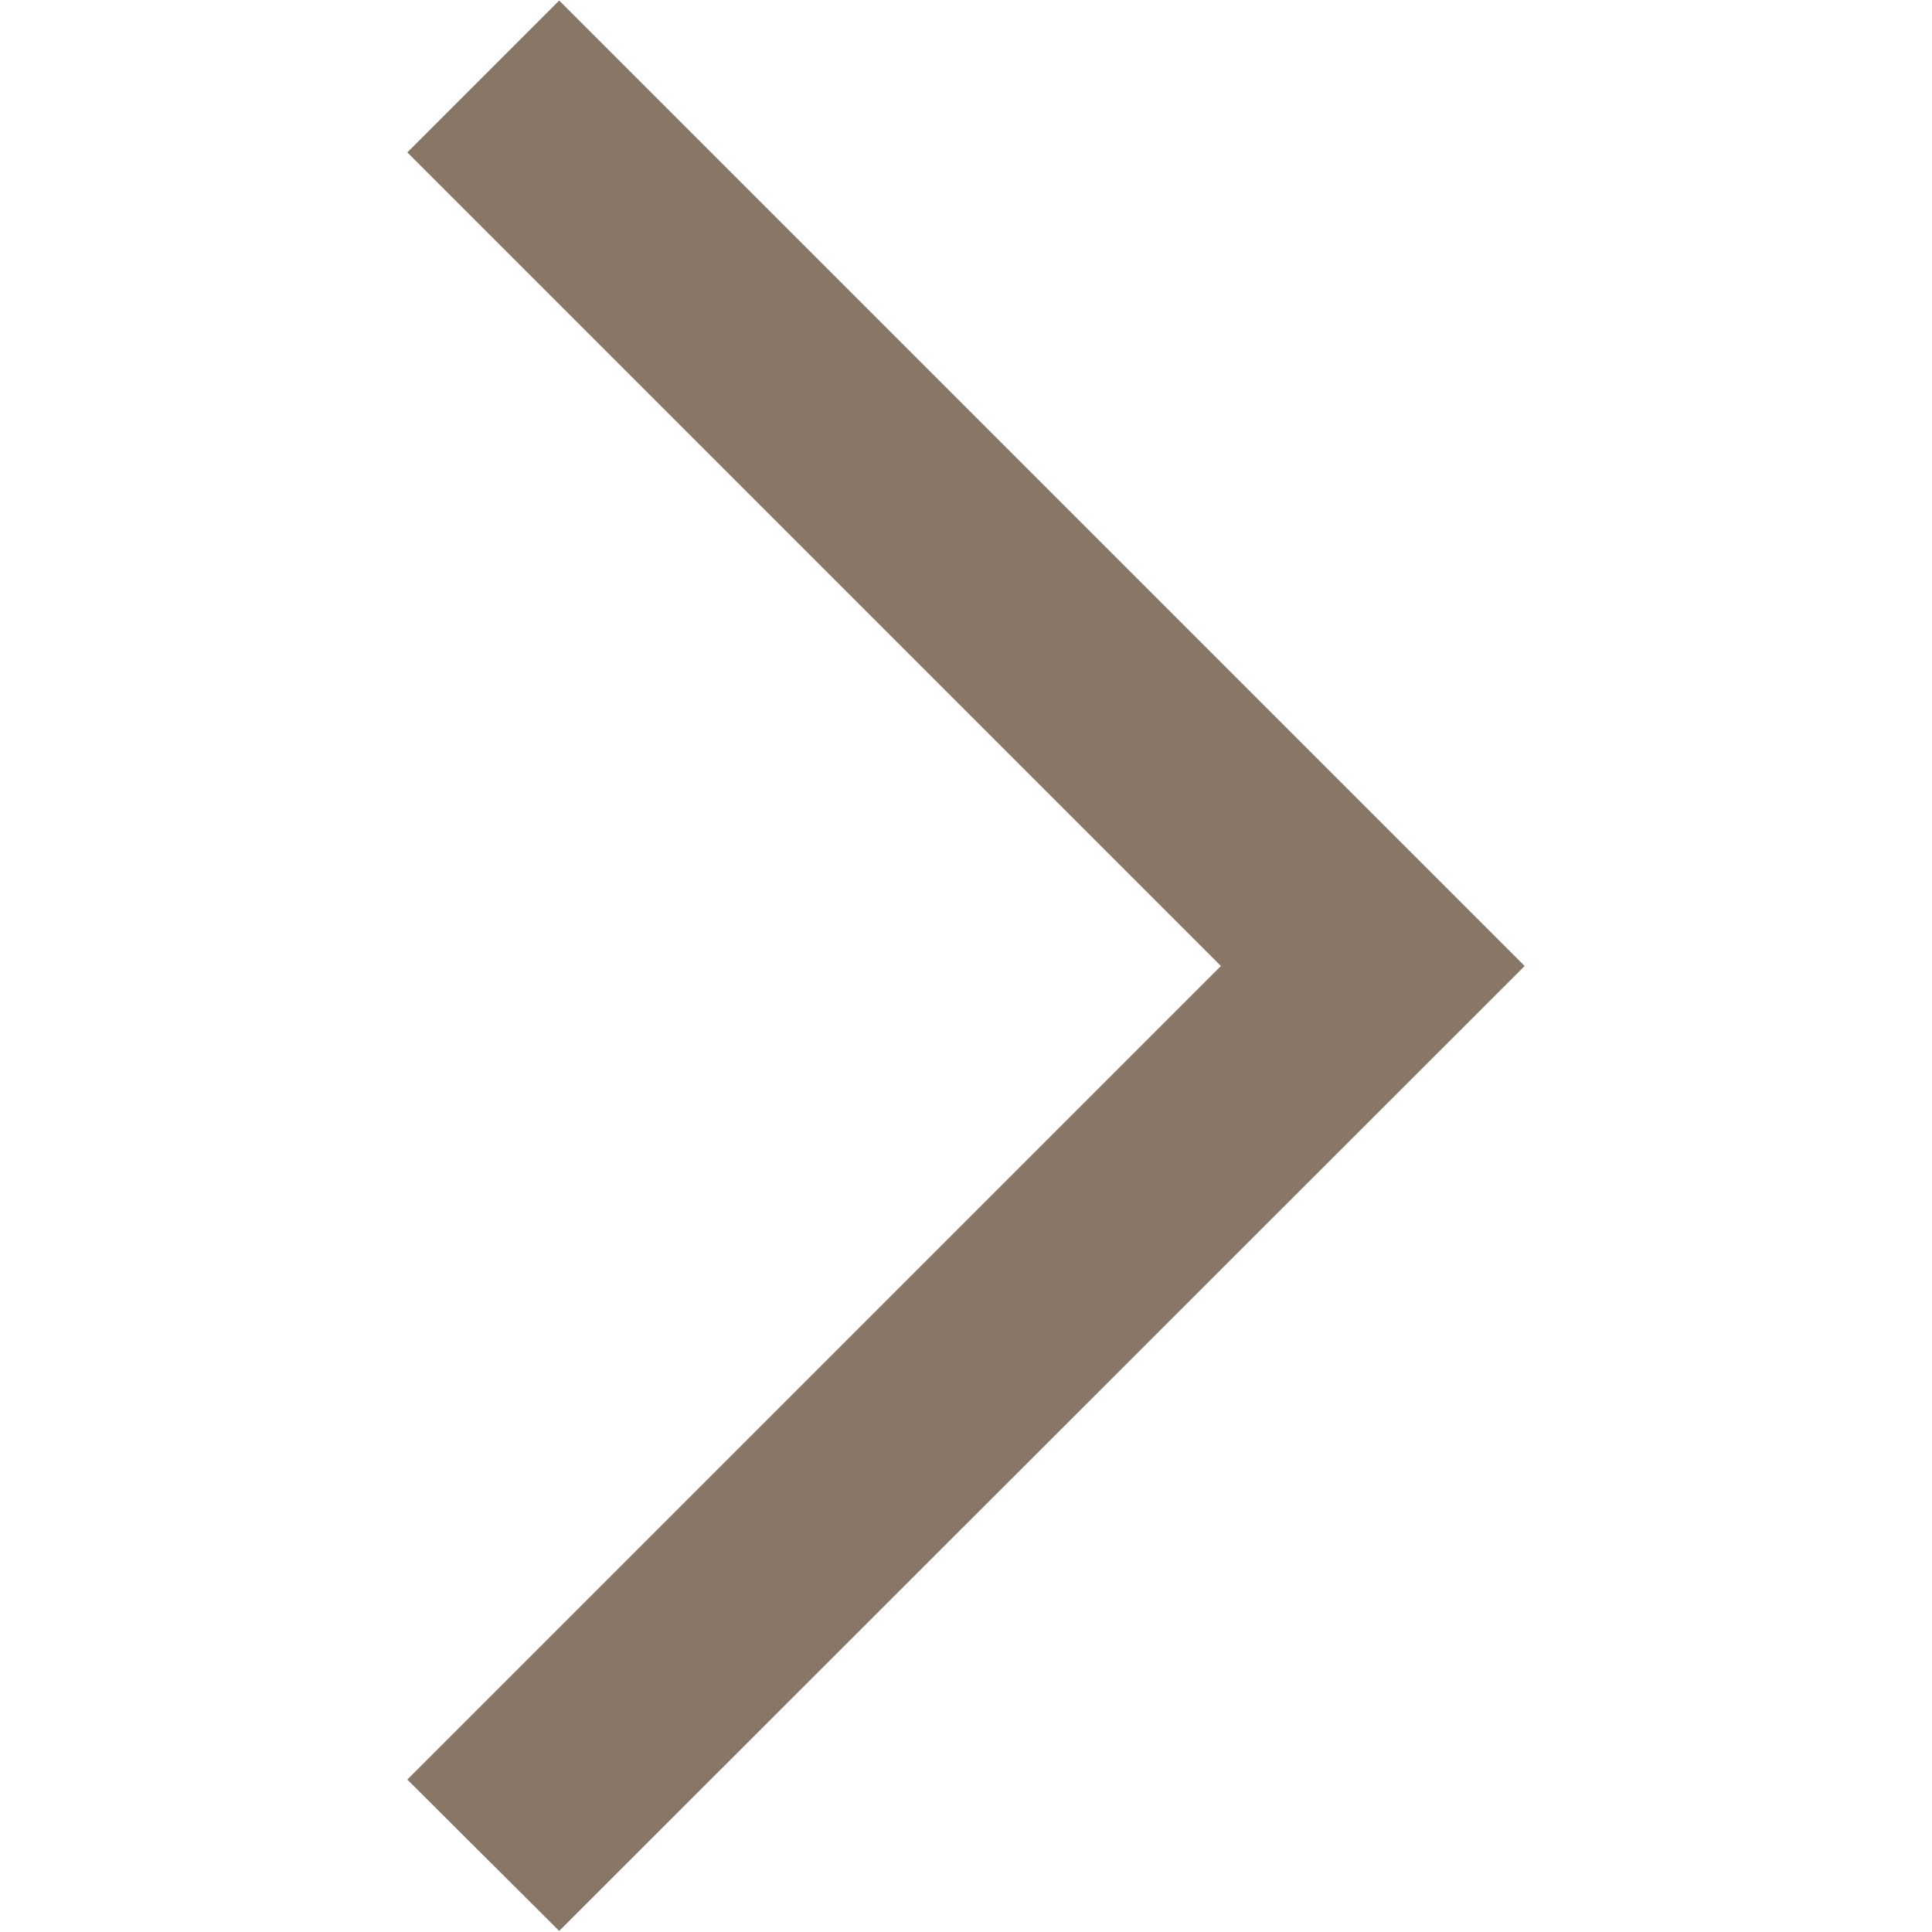 <svg data-name="arrow-controller-r" xmlns="http://www.w3.org/2000/svg" viewBox="0 0 36 36" style="width:14px;height:14px"><path fill="#876" d="M10.42.01L7.59 2.84 22.75 18 7.59 33.16l2.83 2.82L28.41 18 10.42.01z"/></svg>
